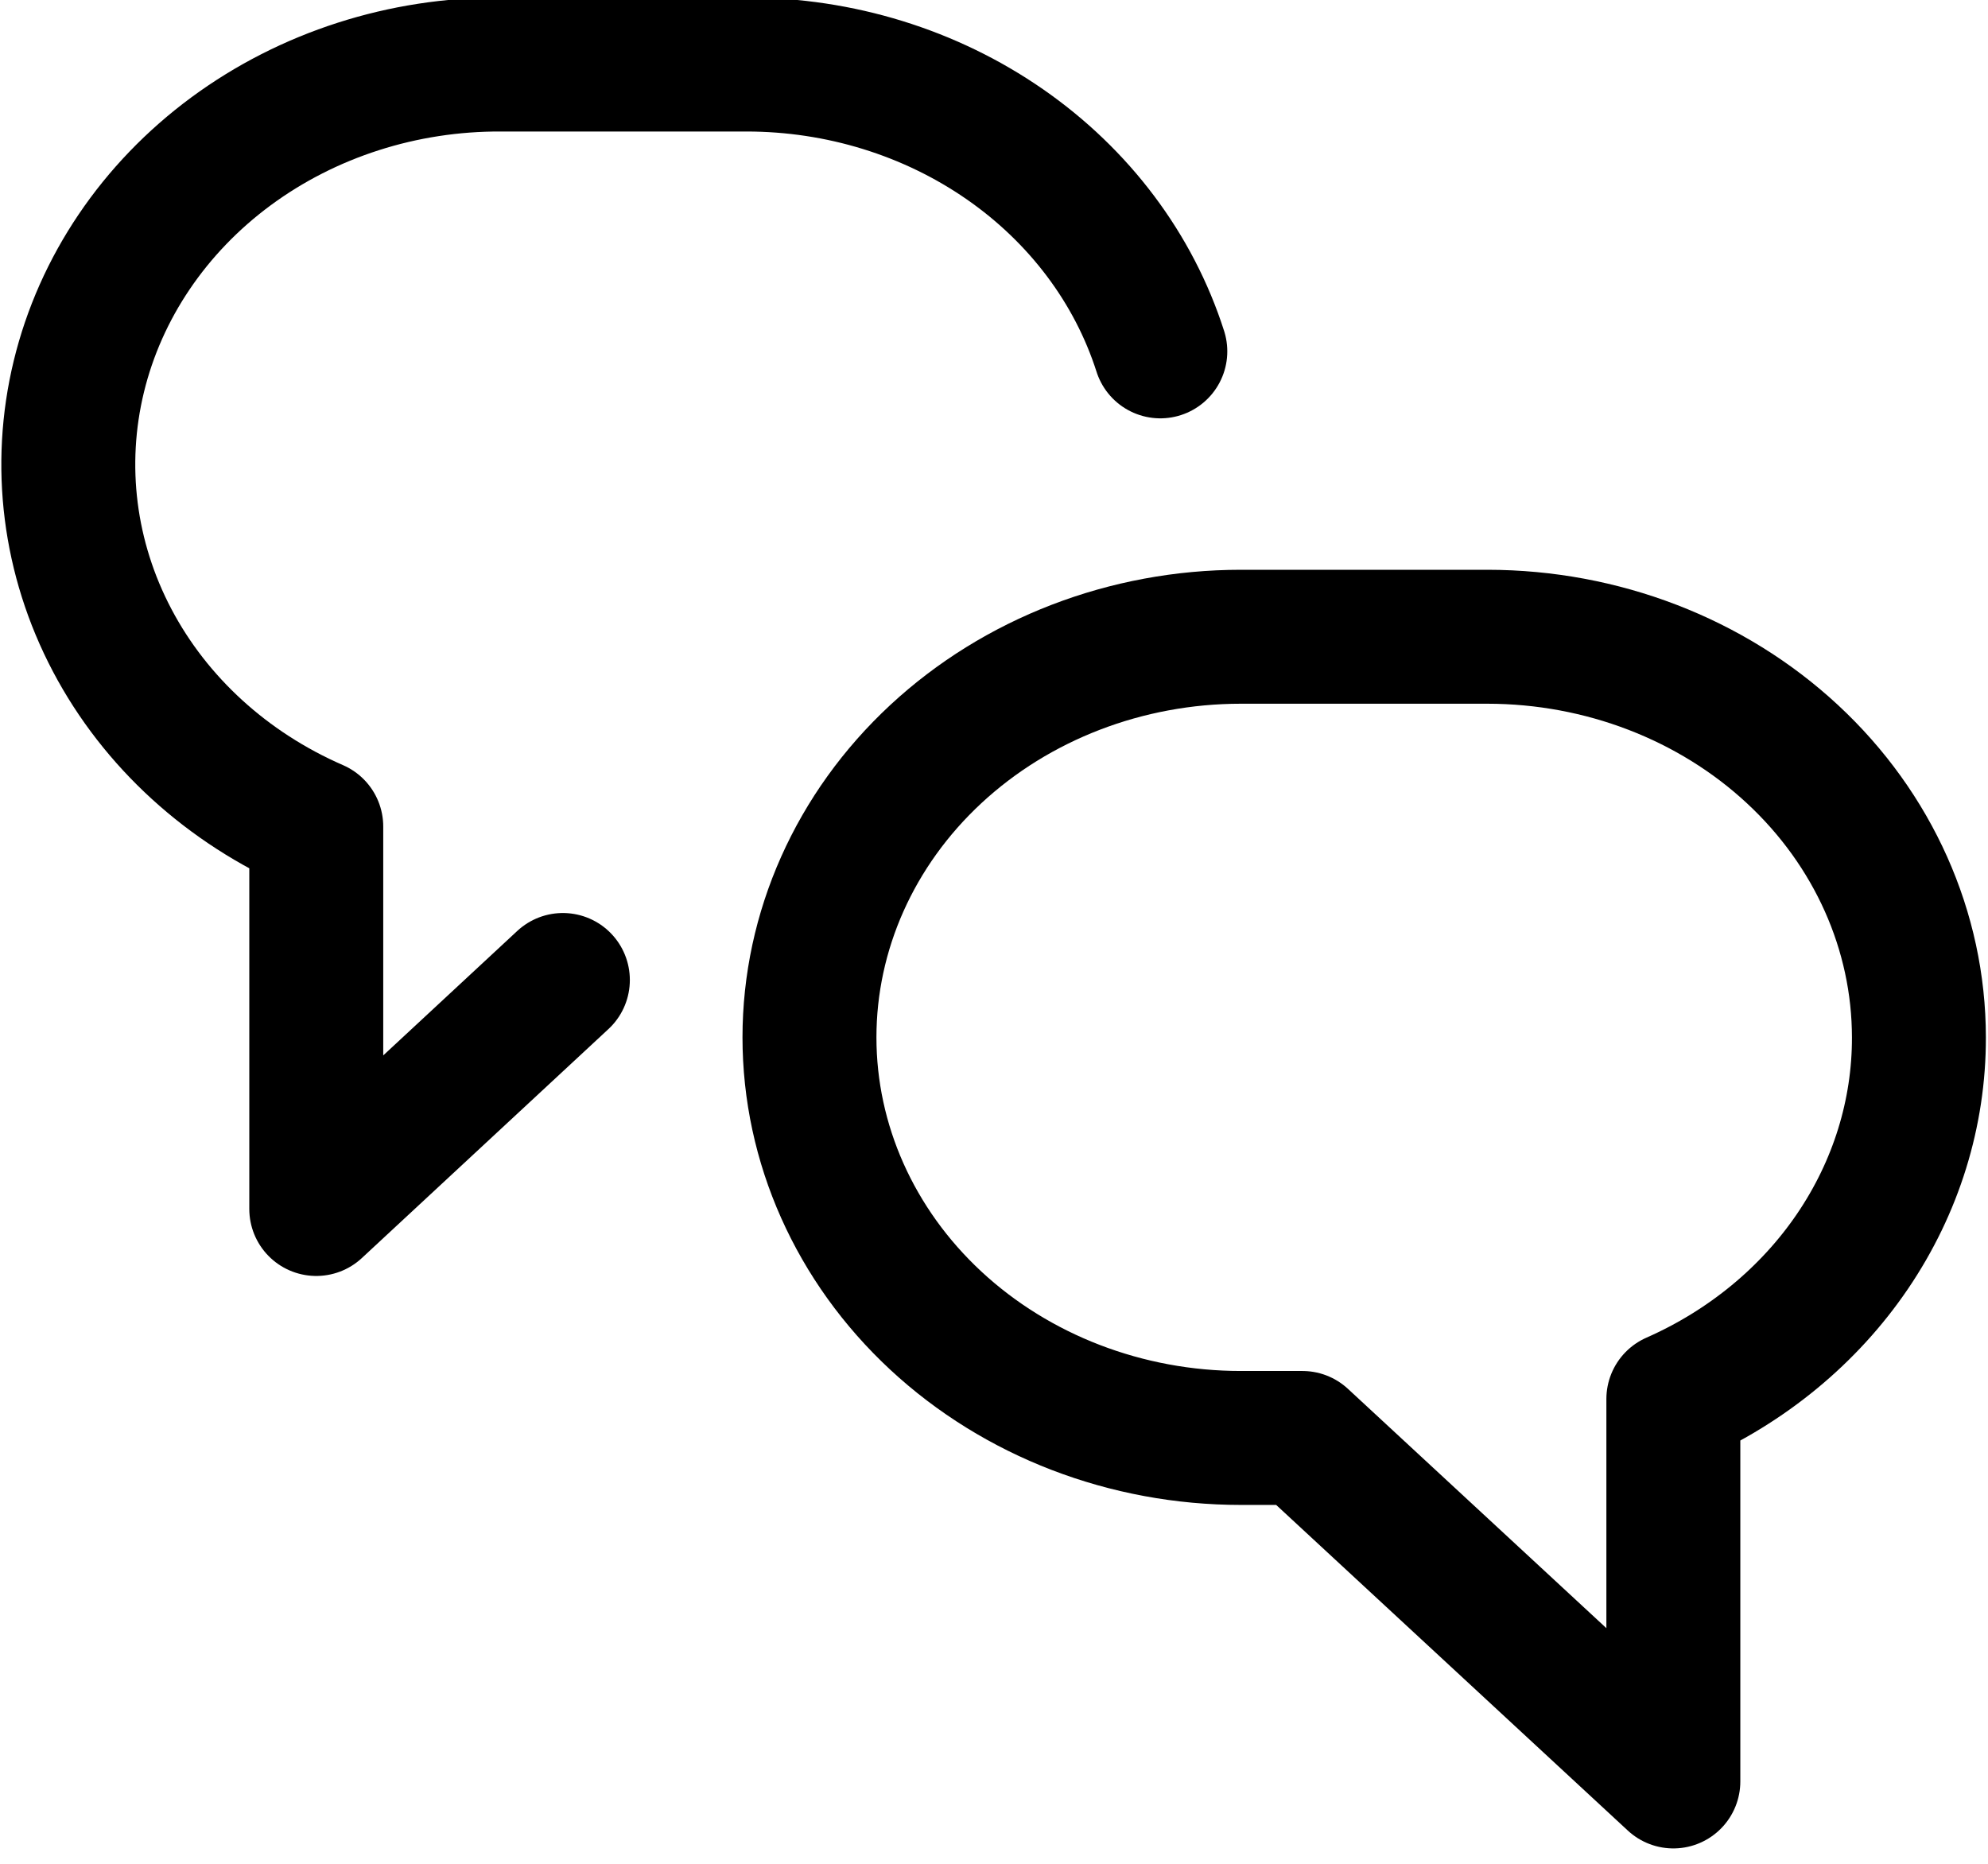 <?xml version="1.0" encoding="UTF-8"?> <svg xmlns="http://www.w3.org/2000/svg" width="80" height="75" viewBox="0 0 80 75" fill="none"><path d="M77.22 41.744C77.217 37.469 75.387 33.37 72.132 30.348C68.877 27.325 64.463 25.626 59.859 25.623H49.935C45.331 25.623 40.915 27.322 37.659 30.345C34.403 33.368 32.574 37.468 32.574 41.744C32.574 46.019 34.403 50.119 37.659 53.143C40.915 56.166 45.331 57.864 49.935 57.864H52.411L67.338 71.686V56.296C70.3 54.989 72.802 52.926 74.551 50.35C76.3 47.774 77.226 44.789 77.22 41.744Z" stroke="black" stroke-width="5.39" stroke-linecap="round" stroke-linejoin="round"></path><path d="M22.651 39.435L12.727 48.65V33.26C9.15 31.704 6.252 29.061 4.515 25.767C2.777 22.472 2.304 18.726 3.173 15.148C4.042 11.57 6.201 8.375 9.293 6.092C12.386 3.81 16.225 2.576 20.175 2.597H30.047C33.79 2.598 37.433 3.723 40.433 5.803C43.432 7.883 45.628 10.806 46.693 14.139" stroke="black" stroke-width="5.39" stroke-linecap="round" stroke-linejoin="round"></path></svg> 